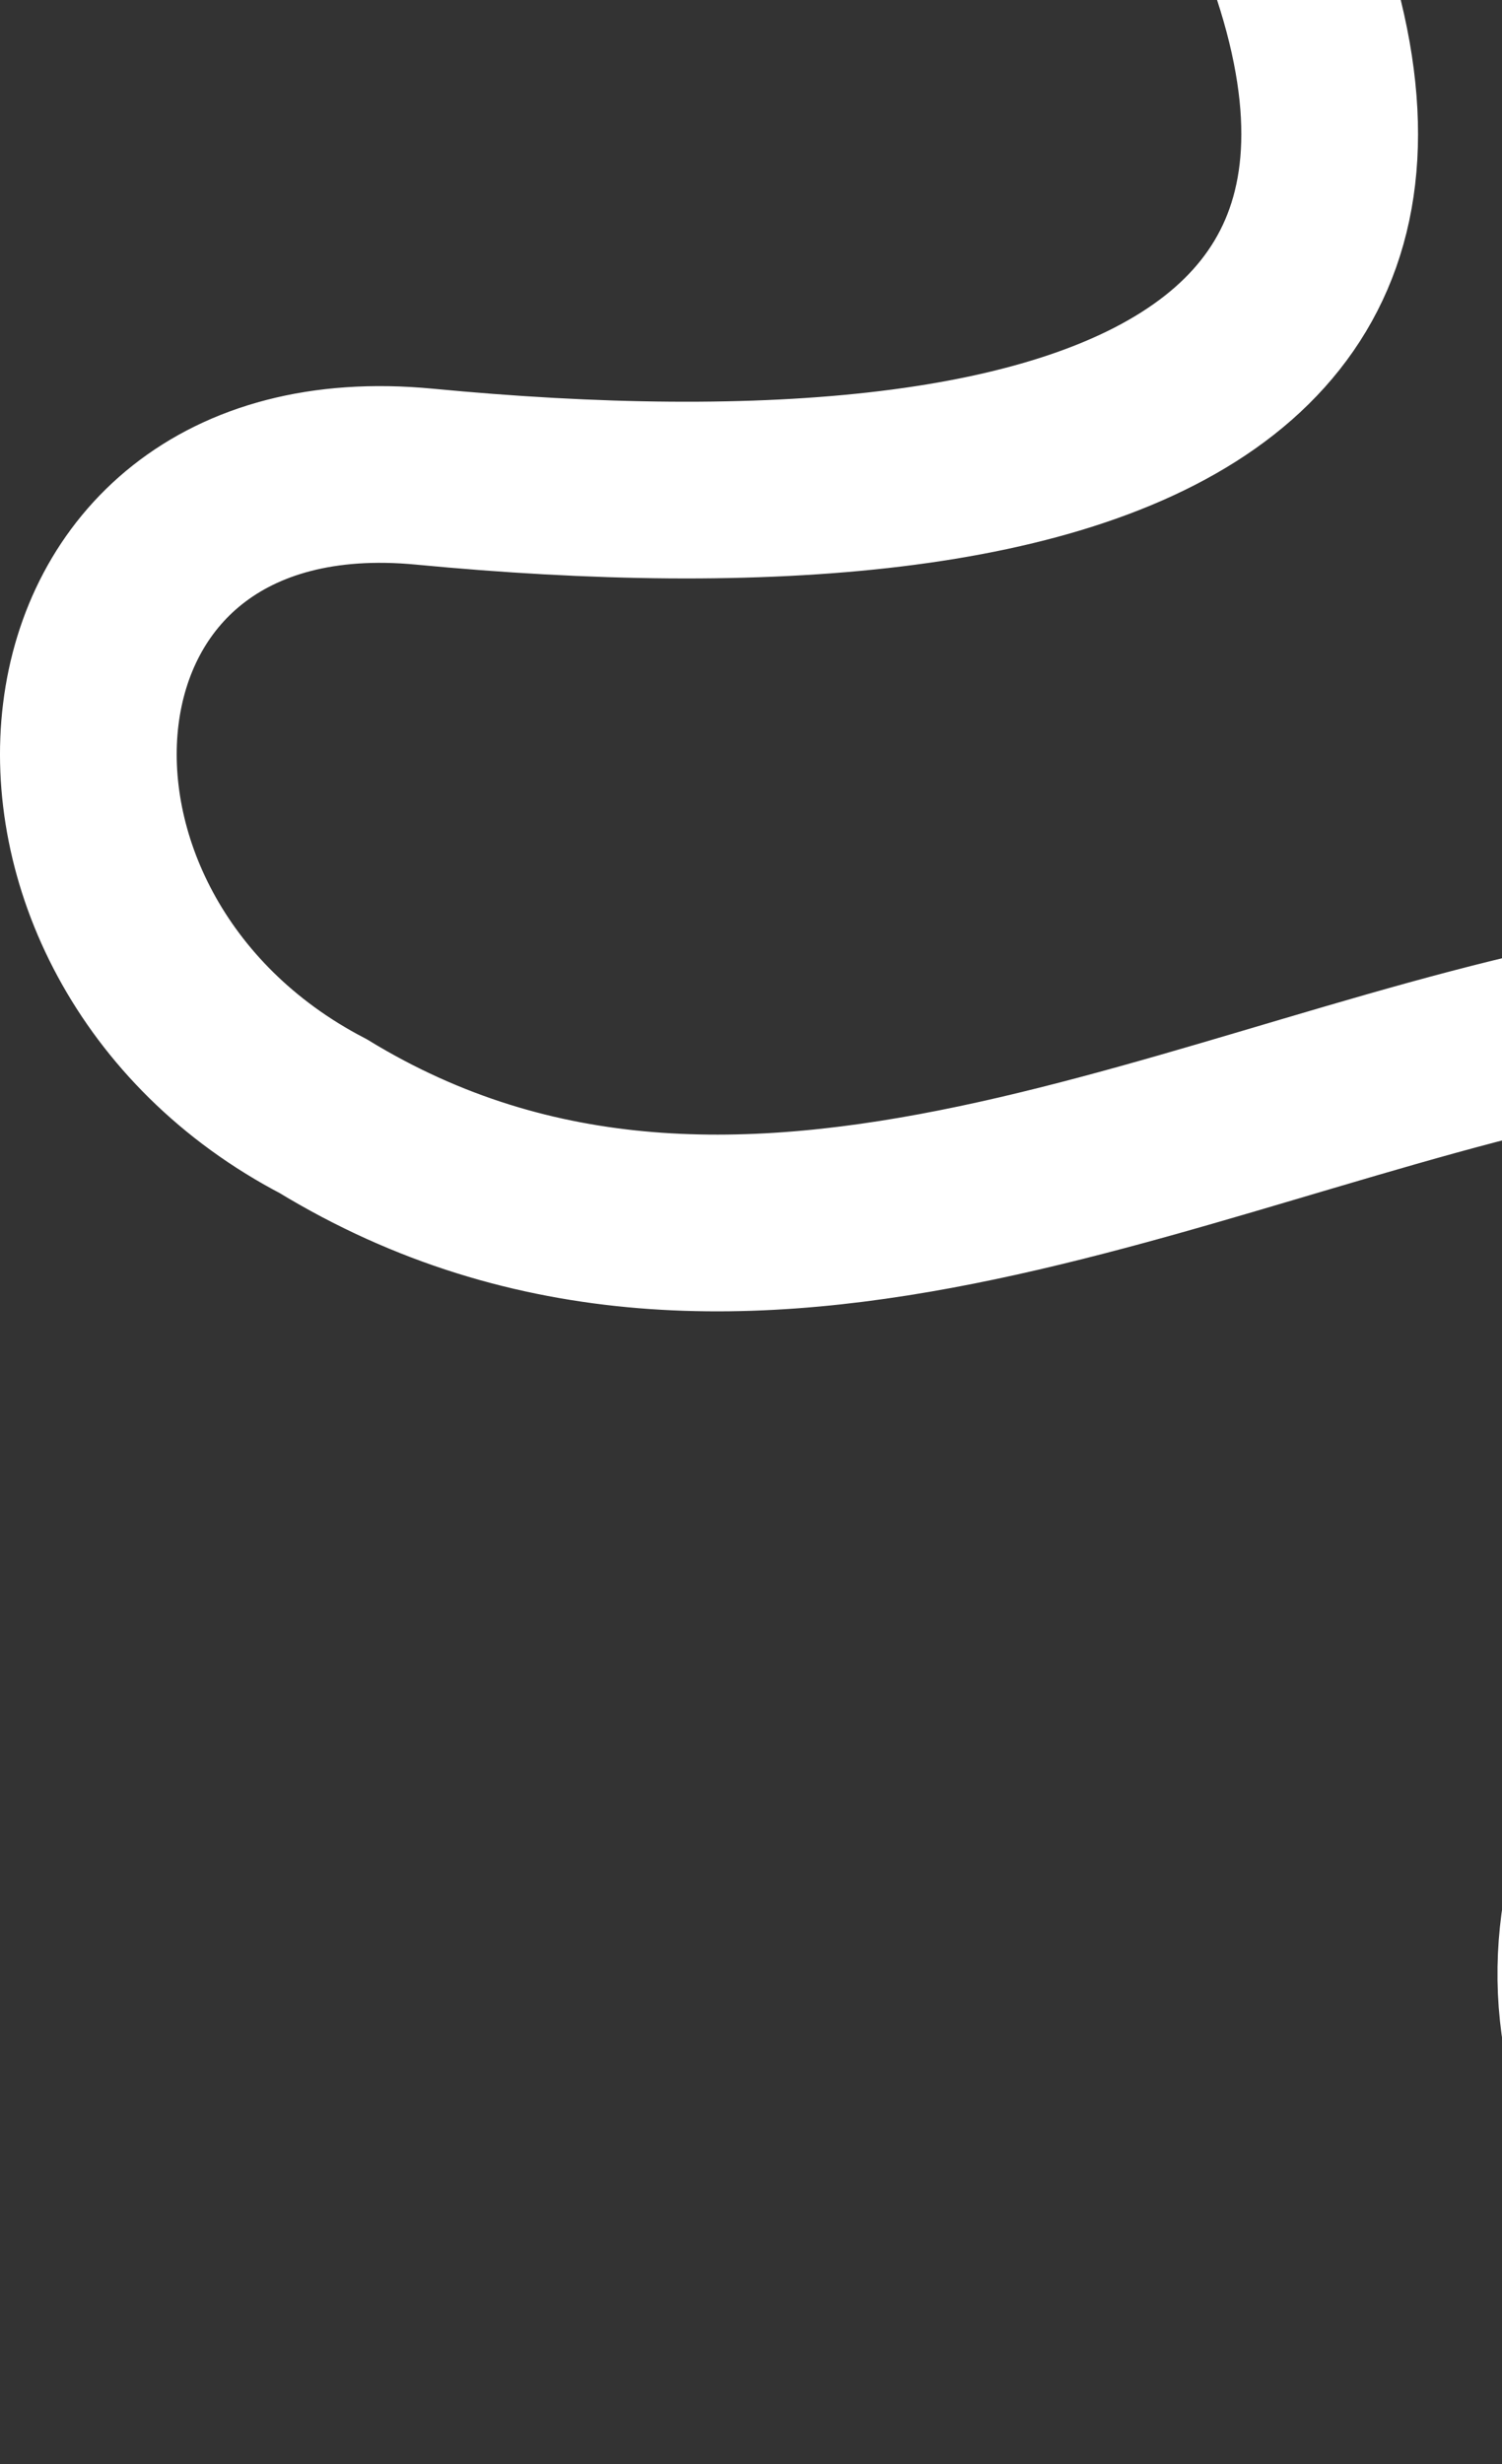 <svg width="153" height="251" viewBox="0 0 153 251" fill="none" xmlns="http://www.w3.org/2000/svg">
<rect x="0" y="0" width="153" height="251" fill="#333333" stroke="none"/>
<path d="M115.865 -35C165.84 39.538 112.345 55.158 43.21 48.55C1.644 44.577 -2.355 95.307 32.916 113.687C75.864 139.865 123.017 111.591 166.605 103.93C197.077 103.117 210.879 134.185 188.291 154.992C170.124 170.704 153.352 194.076 165.885 218.491C183.161 254.22 230.531 245.516 251.394 217.128C271.091 198.645 282.7 140.781 312.212 148.144C326.551 151.728 325.134 166.65 329.59 177.769C339.827 205.436 380.022 210.692 397 186.575" stroke="white" stroke-width="18" stroke-miterlimit="10" stroke-linecap="round"/>
</svg>
